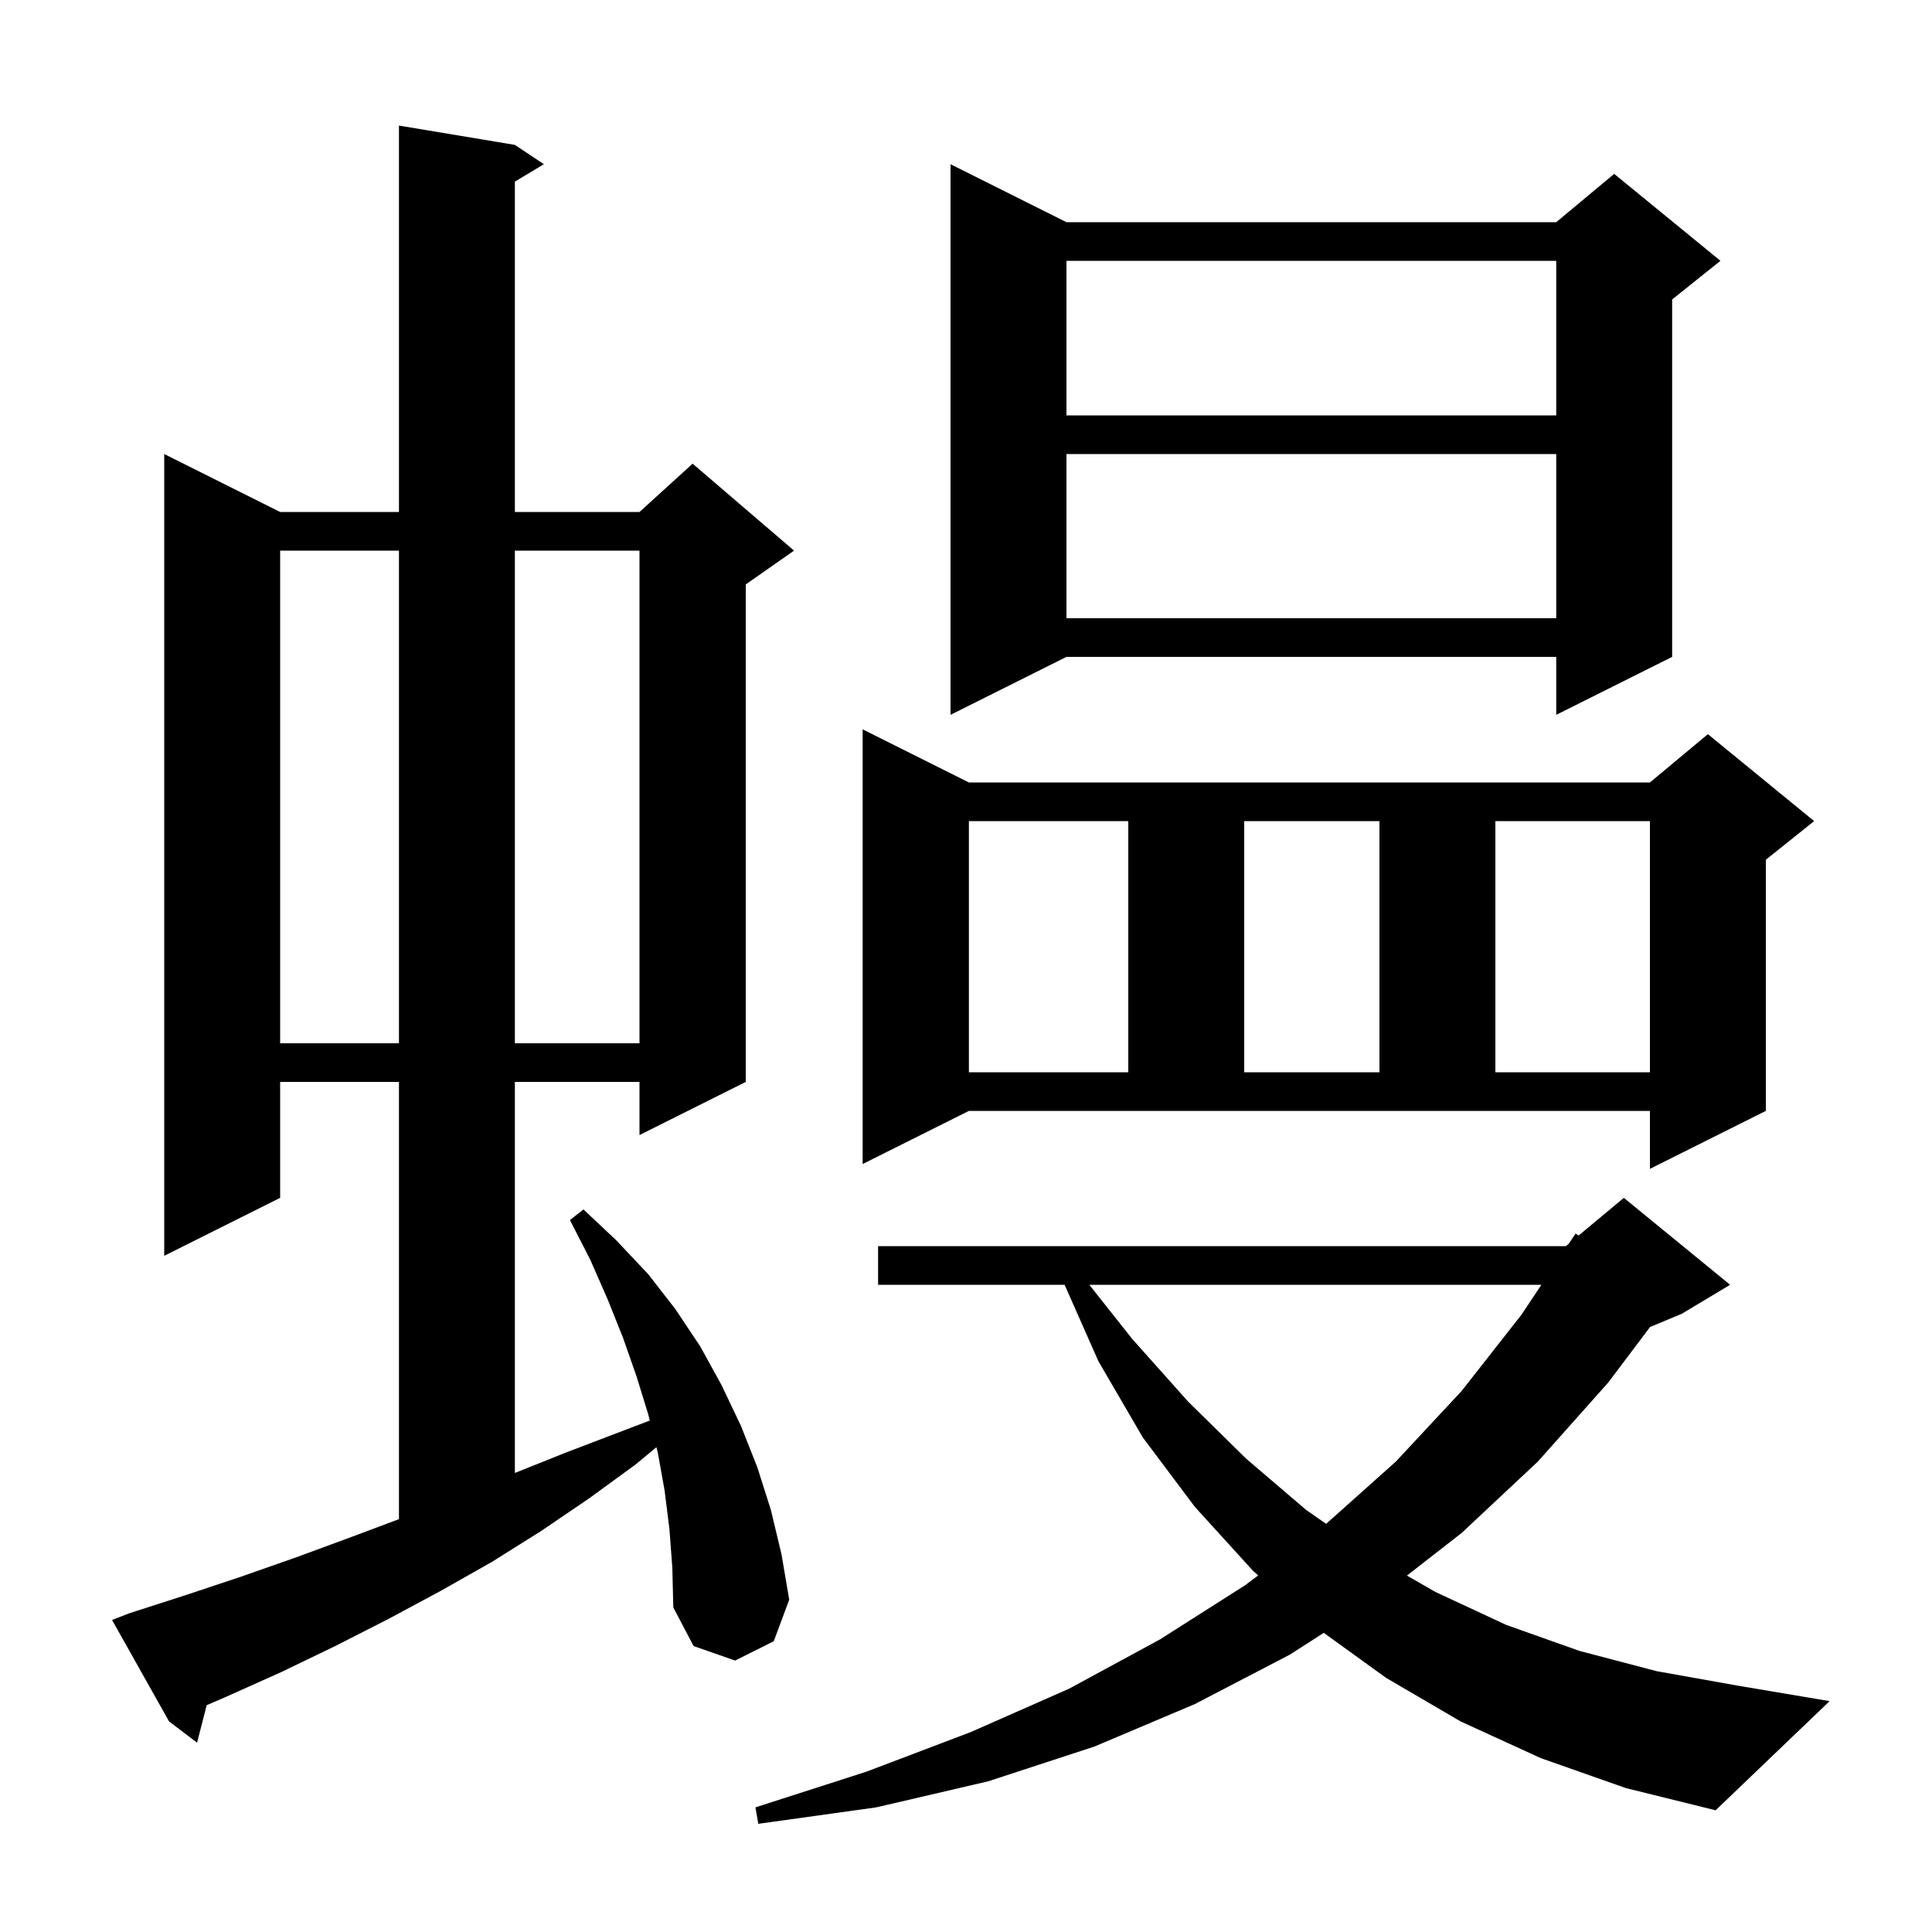 <svg xmlns="http://www.w3.org/2000/svg" xmlns:xlink="http://www.w3.org/1999/xlink" version="1.1" baseProfile="full" viewBox="0 0 200 200" width="200" height="200">
<g fill="black">
<path d="M 159.5 182.0 L 151.2 178.2 L 143.5 173.7 L 137.037 169.032 L 133.5 171.3 L 123.7 176.4 L 113.3 180.8 L 102.3 184.4 L 90.7 187.1 L 78.5 188.8 L 78.2 187.1 L 89.7 183.4 L 100.5 179.3 L 110.7 174.8 L 120.1 169.7 L 128.9 164.1 L 130.245 163.087 L 129.7 162.6 L 123.7 156.0 L 118.3 148.8 L 113.7 140.9 L 110.209 133.0 L 90.9 133.0 L 90.9 129.0 L 162.1 129.0 L 162.4 128.75 L 163.1 127.7 L 163.416 127.903 L 168.1 124.0 L 179.1 133.0 L 174.1 136.0 L 170.814 137.369 L 166.5 143.1 L 159.2 151.3 L 151.3 158.7 L 145.645 163.105 L 148.6 164.8 L 155.9 168.2 L 163.5 170.9 L 171.5 173.0 L 179.9 174.5 L 189.4 176.1 L 177.6 187.4 L 168.3 185.1 Z M 69.3 158.3 L 68.8 154.3 L 68.1 150.4 L 67.953 149.813 L 65.8 151.6 L 61.0 155.1 L 56.0 158.5 L 50.9 161.7 L 45.6 164.7 L 40.2 167.6 L 34.7 170.4 L 29.1 173.1 L 23.3 175.7 L 21.398 176.52 L 20.4 180.4 L 17.5 178.2 L 11.6 167.7 L 13.4 167.0 L 19.3 165.1 L 25.0 163.2 L 30.7 161.2 L 36.4 159.1 L 41.3 157.262 L 41.3 112.0 L 29.0 112.0 L 29.0 124.0 L 17.0 130.0 L 17.0 47.0 L 29.0 53.0 L 41.3 53.0 L 41.3 13.0 L 53.3 15.0 L 56.3 17.0 L 53.3 18.8 L 53.3 53.0 L 66.2 53.0 L 71.7 48.0 L 82.2 57.0 L 77.2 60.5 L 77.2 112.0 L 66.2 117.5 L 66.2 112.0 L 53.3 112.0 L 53.3 152.48 L 58.5 150.4 L 67.263 147.054 L 67.1 146.4 L 65.9 142.5 L 64.5 138.5 L 62.9 134.5 L 61.1 130.4 L 59.0 126.3 L 60.4 125.2 L 63.8 128.4 L 67.1 131.9 L 69.9 135.5 L 72.5 139.4 L 74.7 143.4 L 76.7 147.6 L 78.4 151.9 L 79.8 156.3 L 80.9 160.9 L 81.7 165.6 L 80.1 169.9 L 76.1 171.9 L 71.8 170.4 L 69.7 166.4 L 69.6 162.3 Z M 112.767 133.0 L 117.2 138.6 L 123.0 145.1 L 129.0 151.0 L 135.2 156.3 L 137.28 157.75 L 144.5 151.3 L 151.3 144.0 L 157.5 136.1 L 159.567 133.0 Z M 89.3 120.5 L 89.3 75.5 L 100.3 81.0 L 170.8 81.0 L 176.8 76.0 L 187.8 85.0 L 182.8 89.0 L 182.8 115.0 L 170.8 121.0 L 170.8 115.0 L 100.3 115.0 Z M 100.3 85.0 L 100.3 111.0 L 116.8 111.0 L 116.8 85.0 Z M 128.8 85.0 L 128.8 111.0 L 142.8 111.0 L 142.8 85.0 Z M 154.8 85.0 L 154.8 111.0 L 170.8 111.0 L 170.8 85.0 Z M 29.0 57.0 L 29.0 108.0 L 41.3 108.0 L 41.3 57.0 Z M 53.3 57.0 L 53.3 108.0 L 66.2 108.0 L 66.2 57.0 Z M 110.4 23.0 L 161.1 23.0 L 167.1 18.0 L 178.1 27.0 L 173.1 31.0 L 173.1 68.0 L 161.1 74.0 L 161.1 68.0 L 110.4 68.0 L 98.4 74.0 L 98.4 17.0 Z M 110.4 47.0 L 110.4 64.0 L 161.1 64.0 L 161.1 47.0 Z M 110.4 27.0 L 110.4 43.0 L 161.1 43.0 L 161.1 27.0 Z " />
</g>
</svg>
